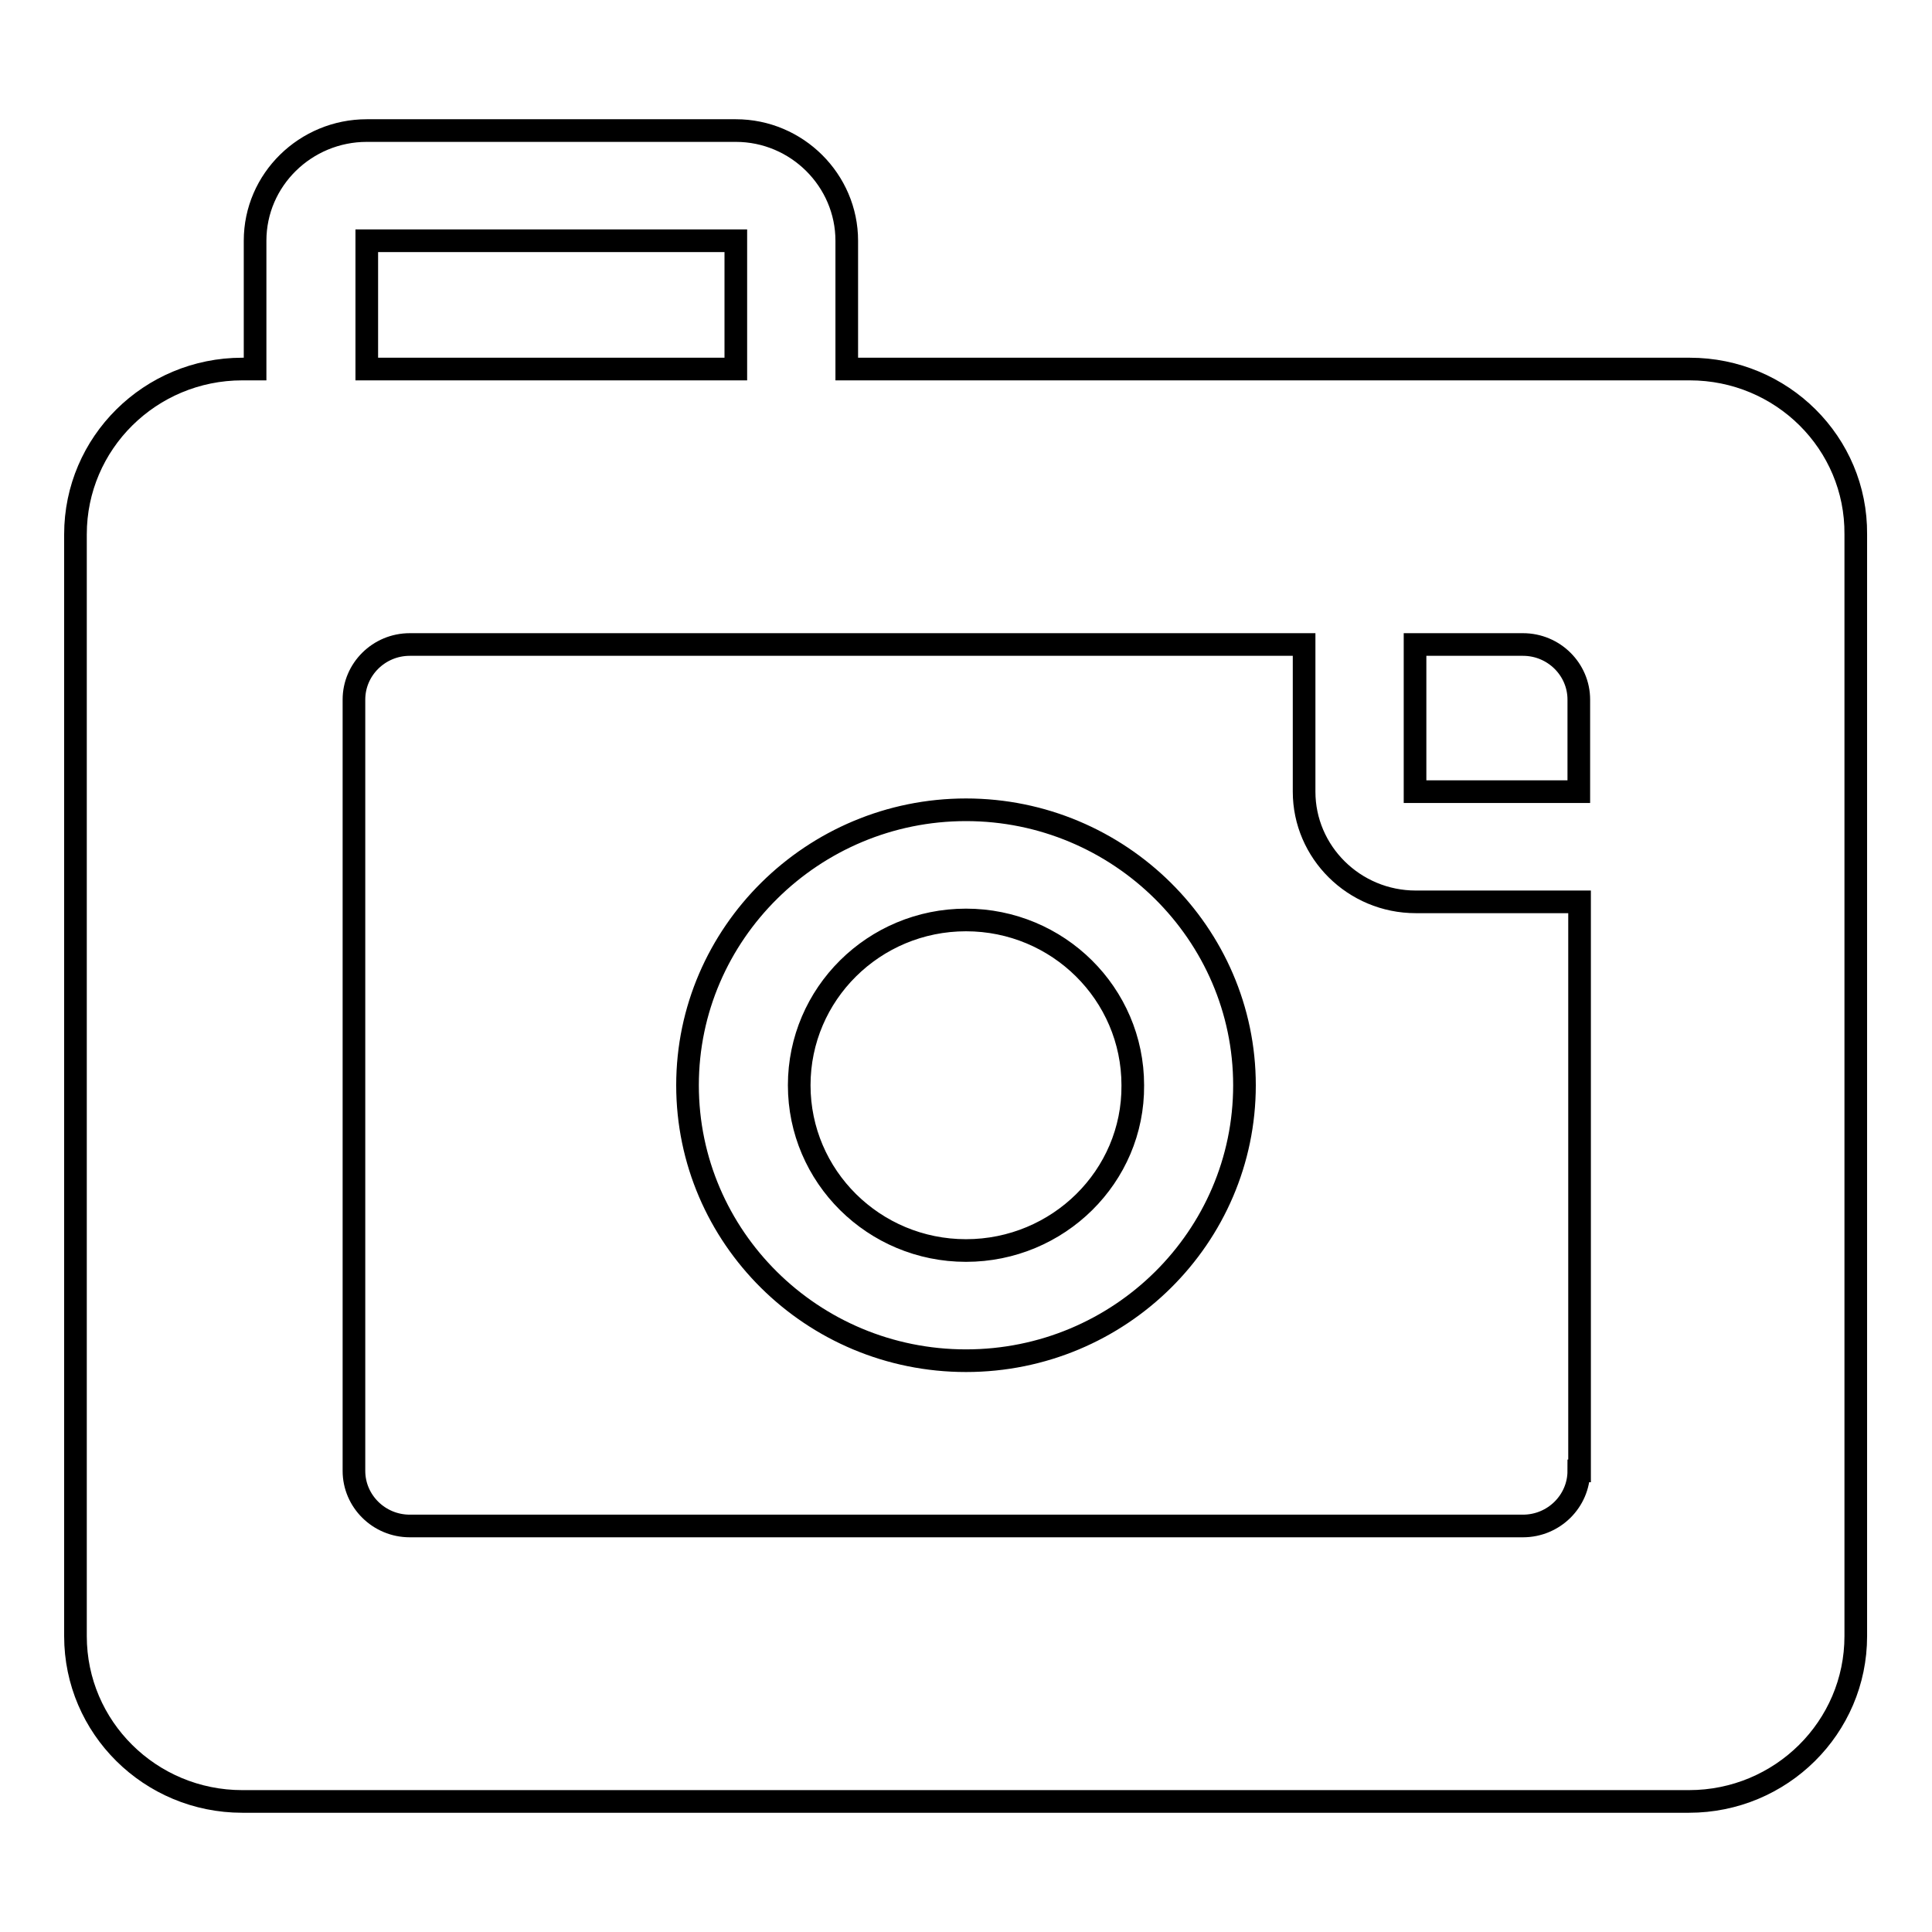 <?xml version="1.0" encoding="utf-8"?>
<!-- Svg Vector Icons : http://www.onlinewebfonts.com/icon -->
<!DOCTYPE svg PUBLIC "-//W3C//DTD SVG 1.1//EN" "http://www.w3.org/Graphics/SVG/1.1/DTD/svg11.dtd">
<svg version="1.1" xmlns="http://www.w3.org/2000/svg" xmlns:xlink="http://www.w3.org/1999/xlink" x="0px" y="0px" viewBox="0 0 256 256" enable-background="new 0 0 256 256" xml:space="preserve">
<g><g><g><g id="Camera"><g><path stroke-width="3" fill-opacity="0" stroke="#000000"  d="M223.9,48.9H112.2v-17c0-8-6.6-14.6-14.7-14.6H48.6c-8.1,0-14.8,6.5-14.8,14.6v17h-1.7C19.9,48.9,10,58.7,10,70.8v146c0,12.1,9.9,21.9,22.1,21.9h191.7c12.2,0,22.1-9.8,22.1-21.9v-146C246,58.7,236.1,48.9,223.9,48.9z M48.6,31.9h48.9v17H48.6V31.9z M209.2,194.9c0,4-3.3,7.3-7.4,7.3H54.3c-4.1,0-7.4-3.3-7.4-7.3V92.7c0-4,3.3-7.3,7.4-7.3h118.5v19.5c0,8,6.6,14.6,14.8,14.6h21.7V194.9L209.2,194.9z M209.2,104.9h-21.7V85.4h14.3c4.1,0,7.4,3.3,7.4,7.3L209.2,104.9L209.2,104.9z M128,107.3c-20.3,0-36.9,16.4-36.9,36.5s16.5,36.5,36.9,36.5s36.9-16.4,36.9-36.5C164.9,123.7,148.3,107.3,128,107.3z M128,165.7c-12.2,0-22.1-9.8-22.1-21.9c0-12.1,9.9-21.9,22.1-21.9c12.2,0,22.1,9.8,22.1,21.9C150.2,155.9,140.2,165.7,128,165.7z"/></g></g></g><g></g><g></g><g></g><g></g><g></g><g></g><g></g><g></g><g></g><g></g><g></g><g></g><g></g><g></g><g></g></g></g>
</svg>